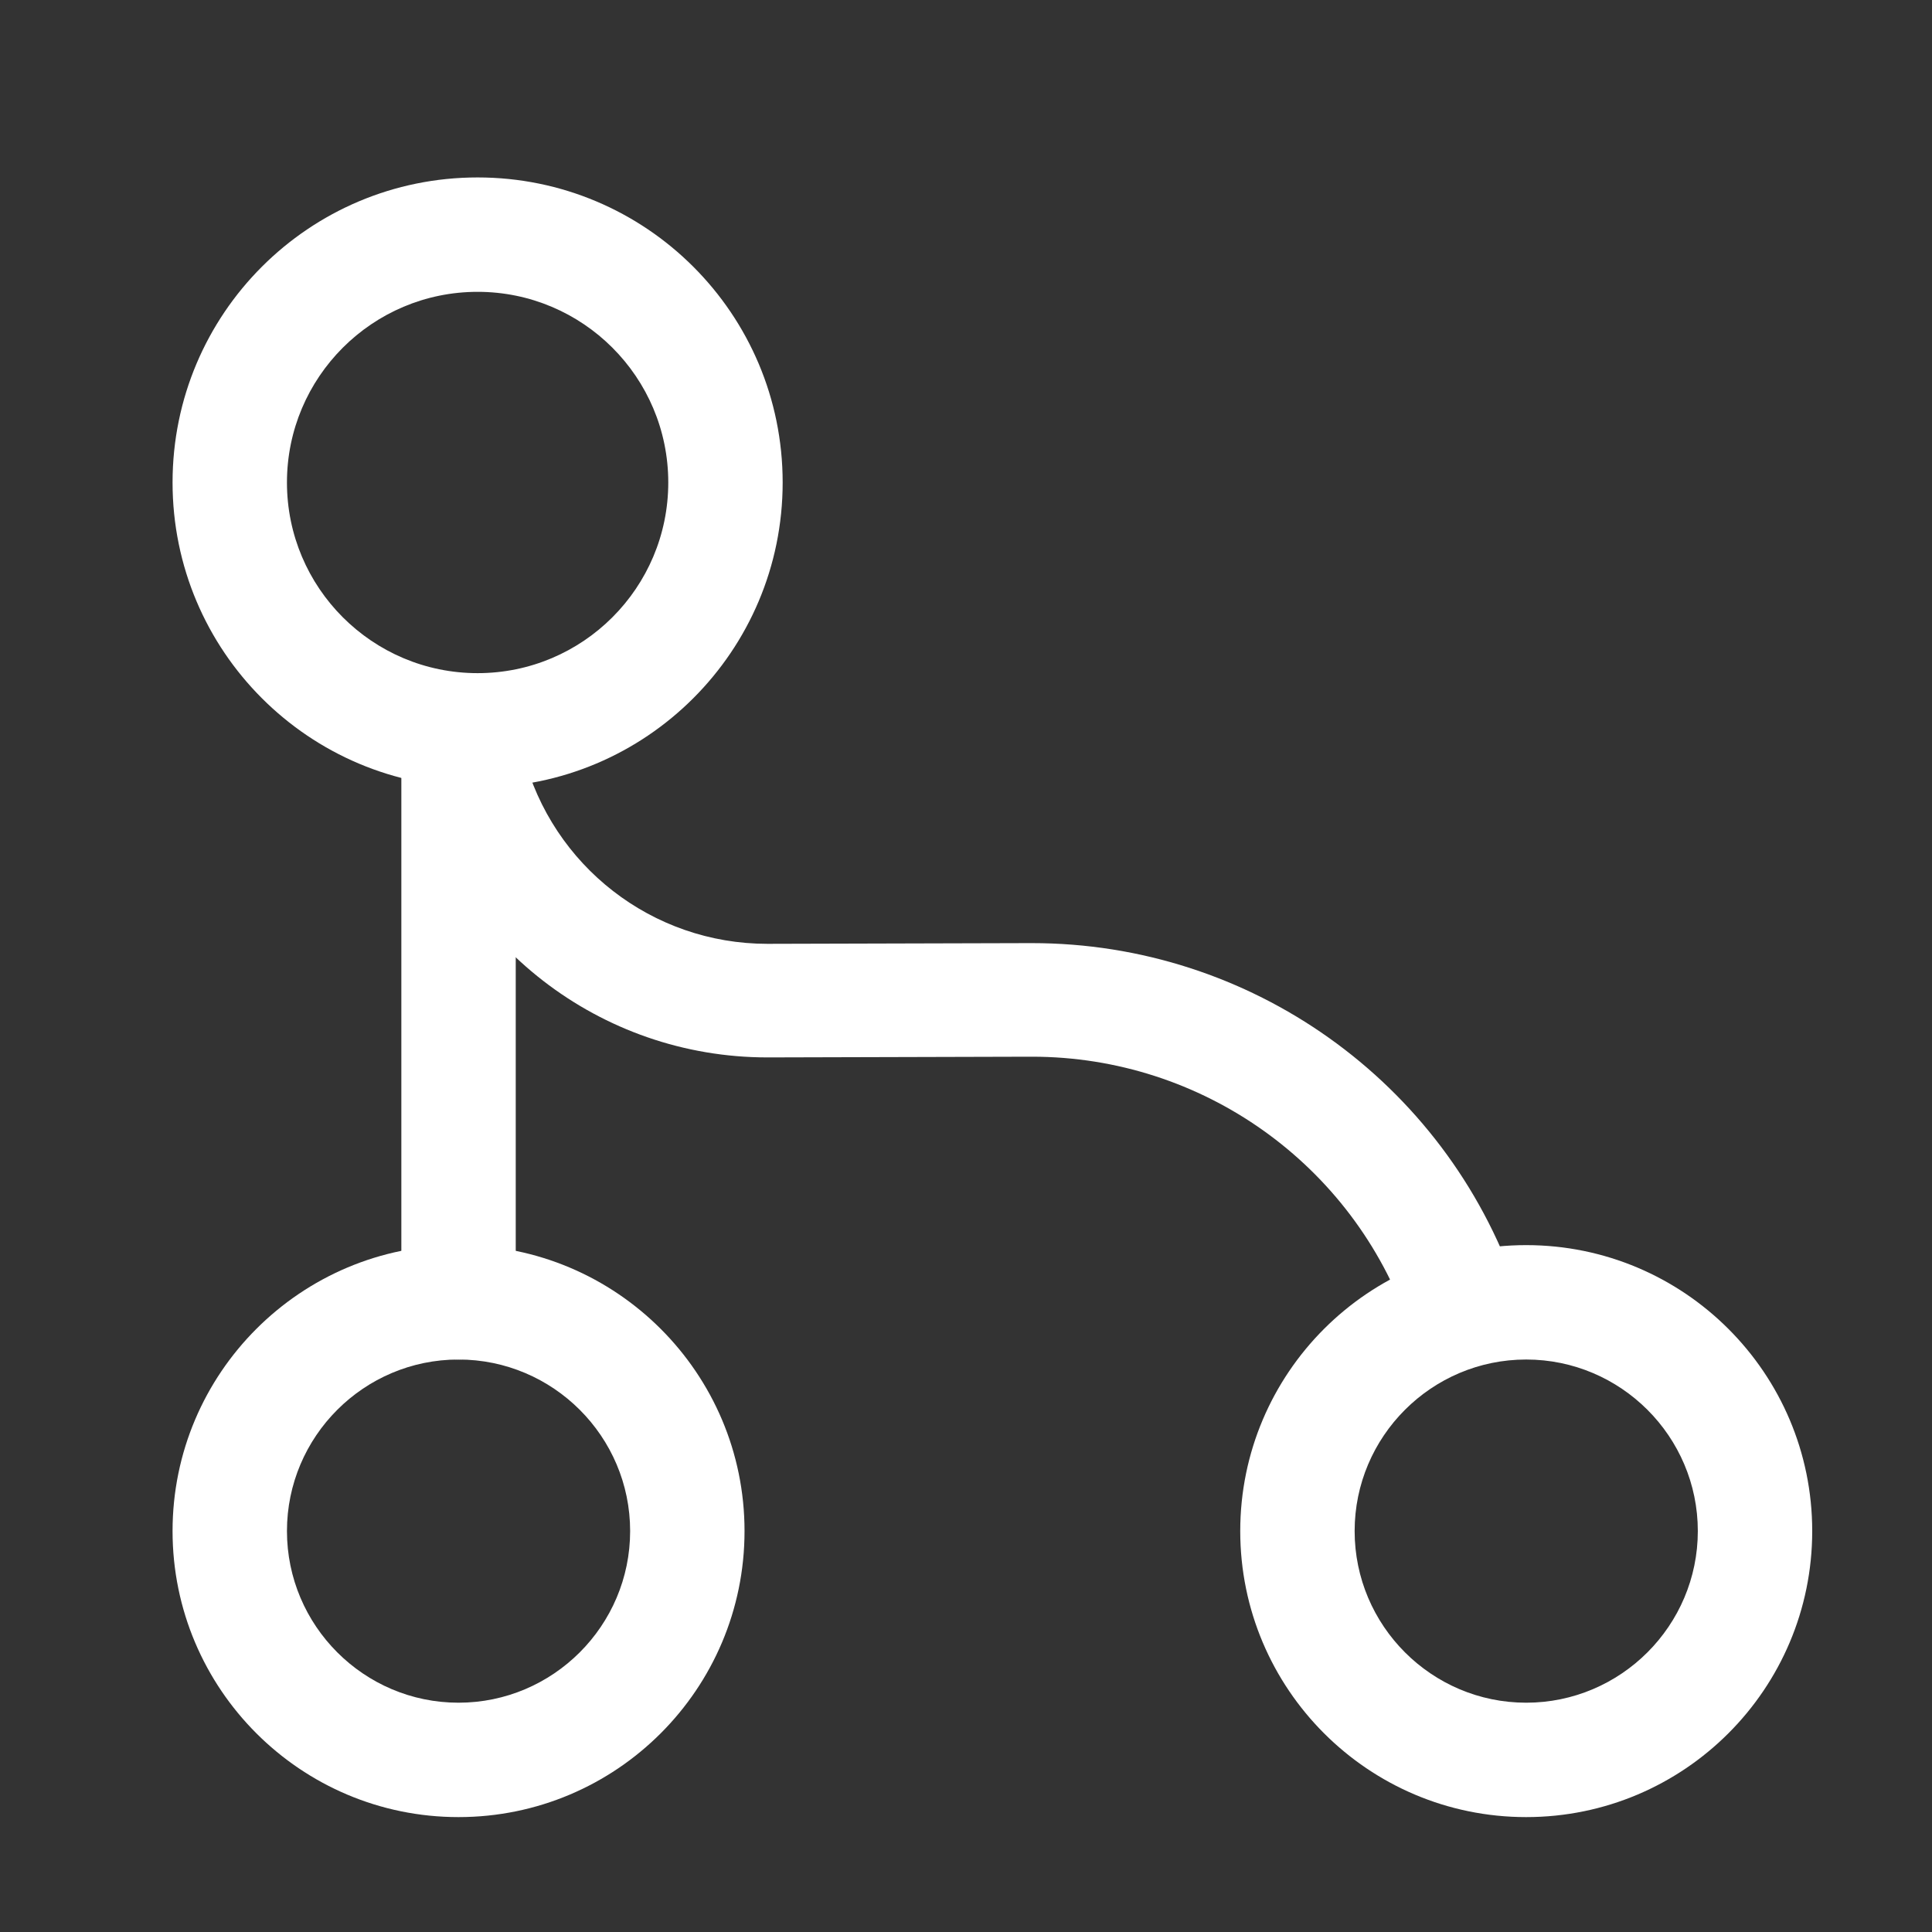 <svg width="19" height="19" viewBox="0 0 19 19" fill="none" xmlns="http://www.w3.org/2000/svg">
<rect x="0" y="0" width="19" height="19" fill="#333333" stroke="none"/>
<g id="vuesax/outline/hierarchy">
<g id="hierarchy">
<path id="Vector" d="M4.509 13.37C4.202 13.37 3.947 13.115 3.947 12.807V7.557C3.947 7.25 4.202 6.995 4.509 6.995C4.817 6.995 5.072 7.25 5.072 7.557V12.807C5.072 13.115 4.817 13.37 4.509 13.37Z" fill="white"/>
<path id="Vector_2" d="M4.697 7.745C3.039 7.745 1.697 6.402 1.697 4.745C1.697 3.087 3.039 1.745 4.697 1.745C6.354 1.745 7.697 3.087 7.697 4.745C7.697 6.402 6.354 7.745 4.697 7.745ZM4.697 2.87C3.662 2.87 2.822 3.71 2.822 4.745C2.822 5.78 3.662 6.62 4.697 6.62C5.732 6.62 6.572 5.78 6.572 4.745C6.572 3.71 5.732 2.87 4.697 2.87Z" fill="white"/>
<path id="Vector_3" d="M4.509 17.87C2.957 17.87 1.697 16.61 1.697 15.057C1.697 13.505 2.957 12.245 4.509 12.245C6.062 12.245 7.322 13.505 7.322 15.057C7.322 16.61 6.062 17.87 4.509 17.87ZM4.509 13.37C3.579 13.37 2.822 14.127 2.822 15.057C2.822 15.987 3.579 16.745 4.509 16.745C5.439 16.745 6.197 15.987 6.197 15.057C6.197 14.127 5.439 13.37 4.509 13.37Z" fill="white"/>
<path id="Vector_4" d="M15.009 17.87C13.457 17.87 12.197 16.61 12.197 15.057C12.197 13.505 13.457 12.245 15.009 12.245C16.562 12.245 17.822 13.505 17.822 15.057C17.822 16.61 16.562 17.87 15.009 17.87ZM15.009 13.37C14.079 13.37 13.322 14.127 13.322 15.057C13.322 15.987 14.079 16.745 15.009 16.745C15.939 16.745 16.697 15.987 16.697 15.057C16.697 14.127 15.939 13.37 15.009 13.37Z" fill="white"/>
<path id="Vector_5" d="M14.387 13.399C14.154 13.399 13.937 13.257 13.854 13.024C13.307 11.45 11.822 10.392 10.149 10.392C10.142 10.392 10.142 10.392 10.134 10.392L7.562 10.399C7.554 10.399 7.554 10.399 7.547 10.399C5.904 10.399 4.472 9.29 4.059 7.699C3.984 7.399 4.164 7.092 4.464 7.017C4.764 6.942 5.072 7.122 5.147 7.422C5.432 8.517 6.414 9.282 7.547 9.282H7.554L10.127 9.275C10.134 9.275 10.142 9.275 10.149 9.275C12.294 9.275 14.207 10.632 14.912 12.665C15.017 12.957 14.859 13.28 14.567 13.377C14.507 13.384 14.447 13.399 14.387 13.399Z" fill="white"/>
</g>
</g>
</svg>
